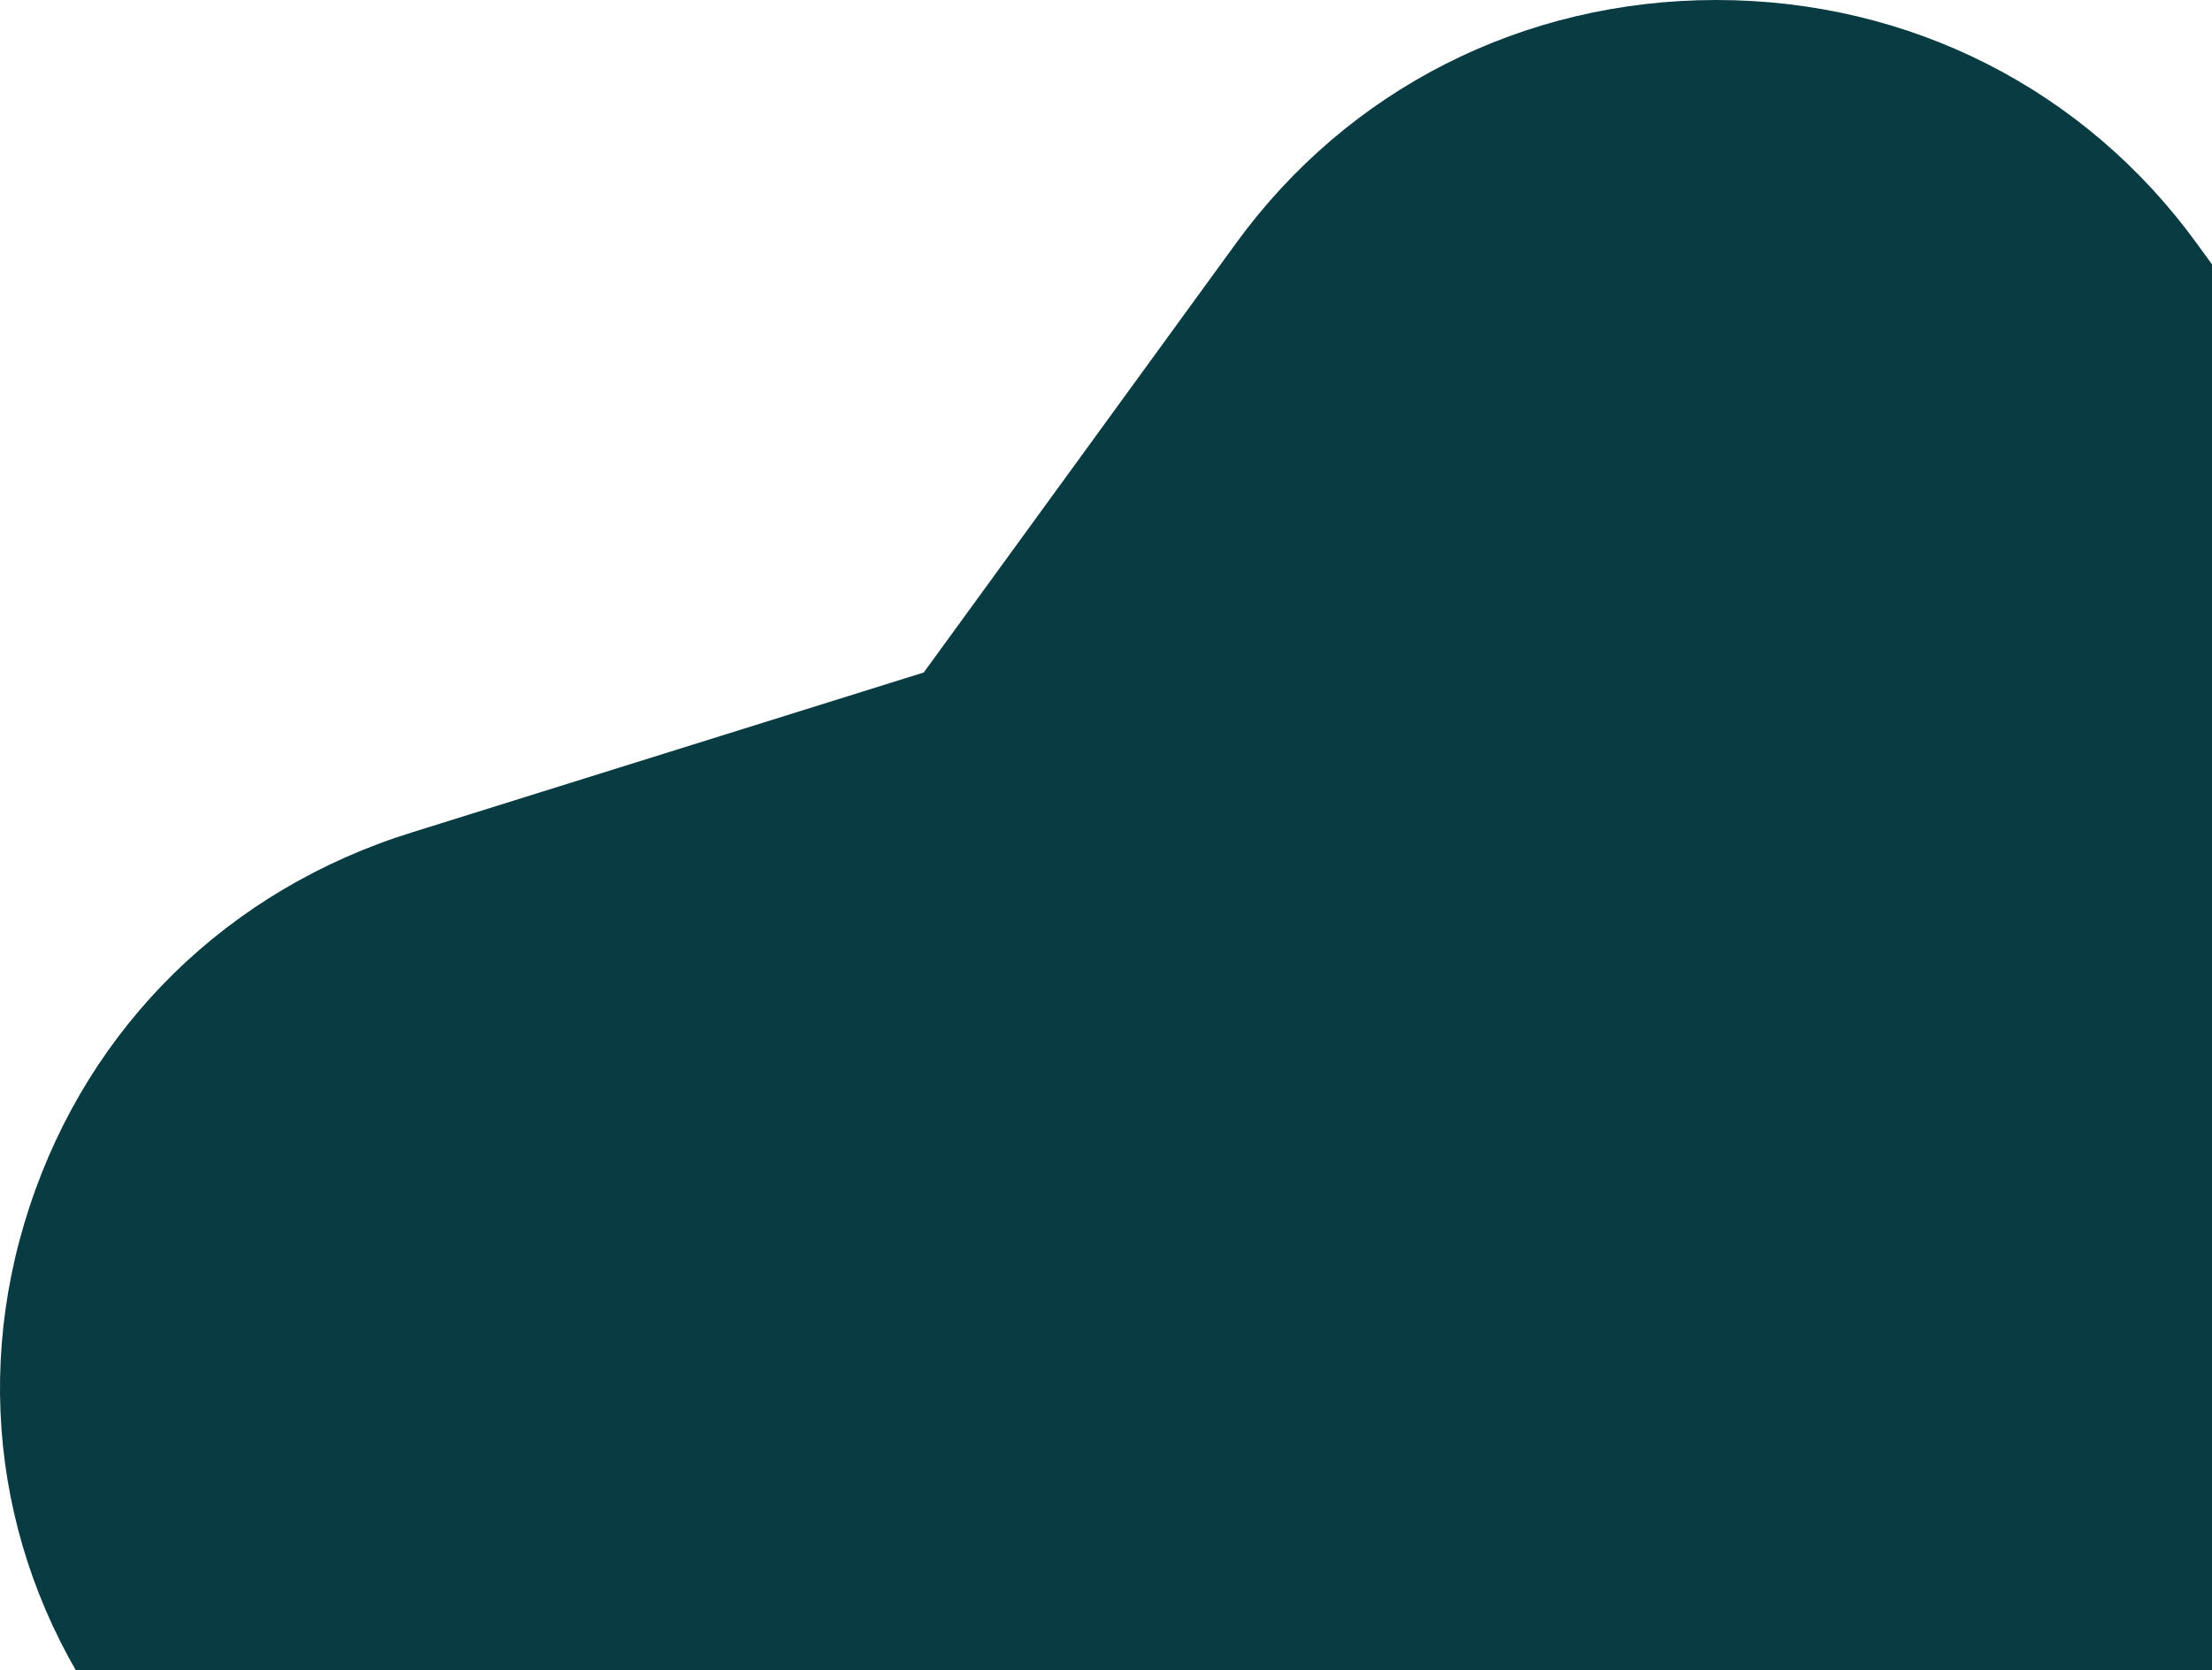 <svg width="408" height="308" viewBox="0 0 408 308" fill="none" xmlns="http://www.w3.org/2000/svg">
<path d="M611.698 319.329L552.998 397.488L553.646 494.912C553.97 529.932 537.633 561.769 508.852 582.305C480.067 603 444.167 608.41 410.368 597.427L316.575 566.705L222.944 597.427C211.463 601.088 199.659 603 188.016 603C165.54 603 143.384 595.997 124.465 582.305C95.68 561.769 79.347 529.932 79.671 494.912L80.319 397.488L21.453 319.329C0.268 291.152 -5.551 255.813 5.444 222.542C16.439 189.116 42.153 163.963 76.114 153.458L170.388 124.007L227.958 44.892C248.658 16.396 281 -2.28882e-05 316.575 -2.28882e-05C352.151 -2.28882e-05 384.497 16.397 405.193 44.892L462.762 124.007L556.879 153.458C590.836 163.963 616.711 189.116 627.707 222.542C638.702 255.814 632.883 291.153 611.698 319.329Z" fill="#093B42"/>
</svg>
